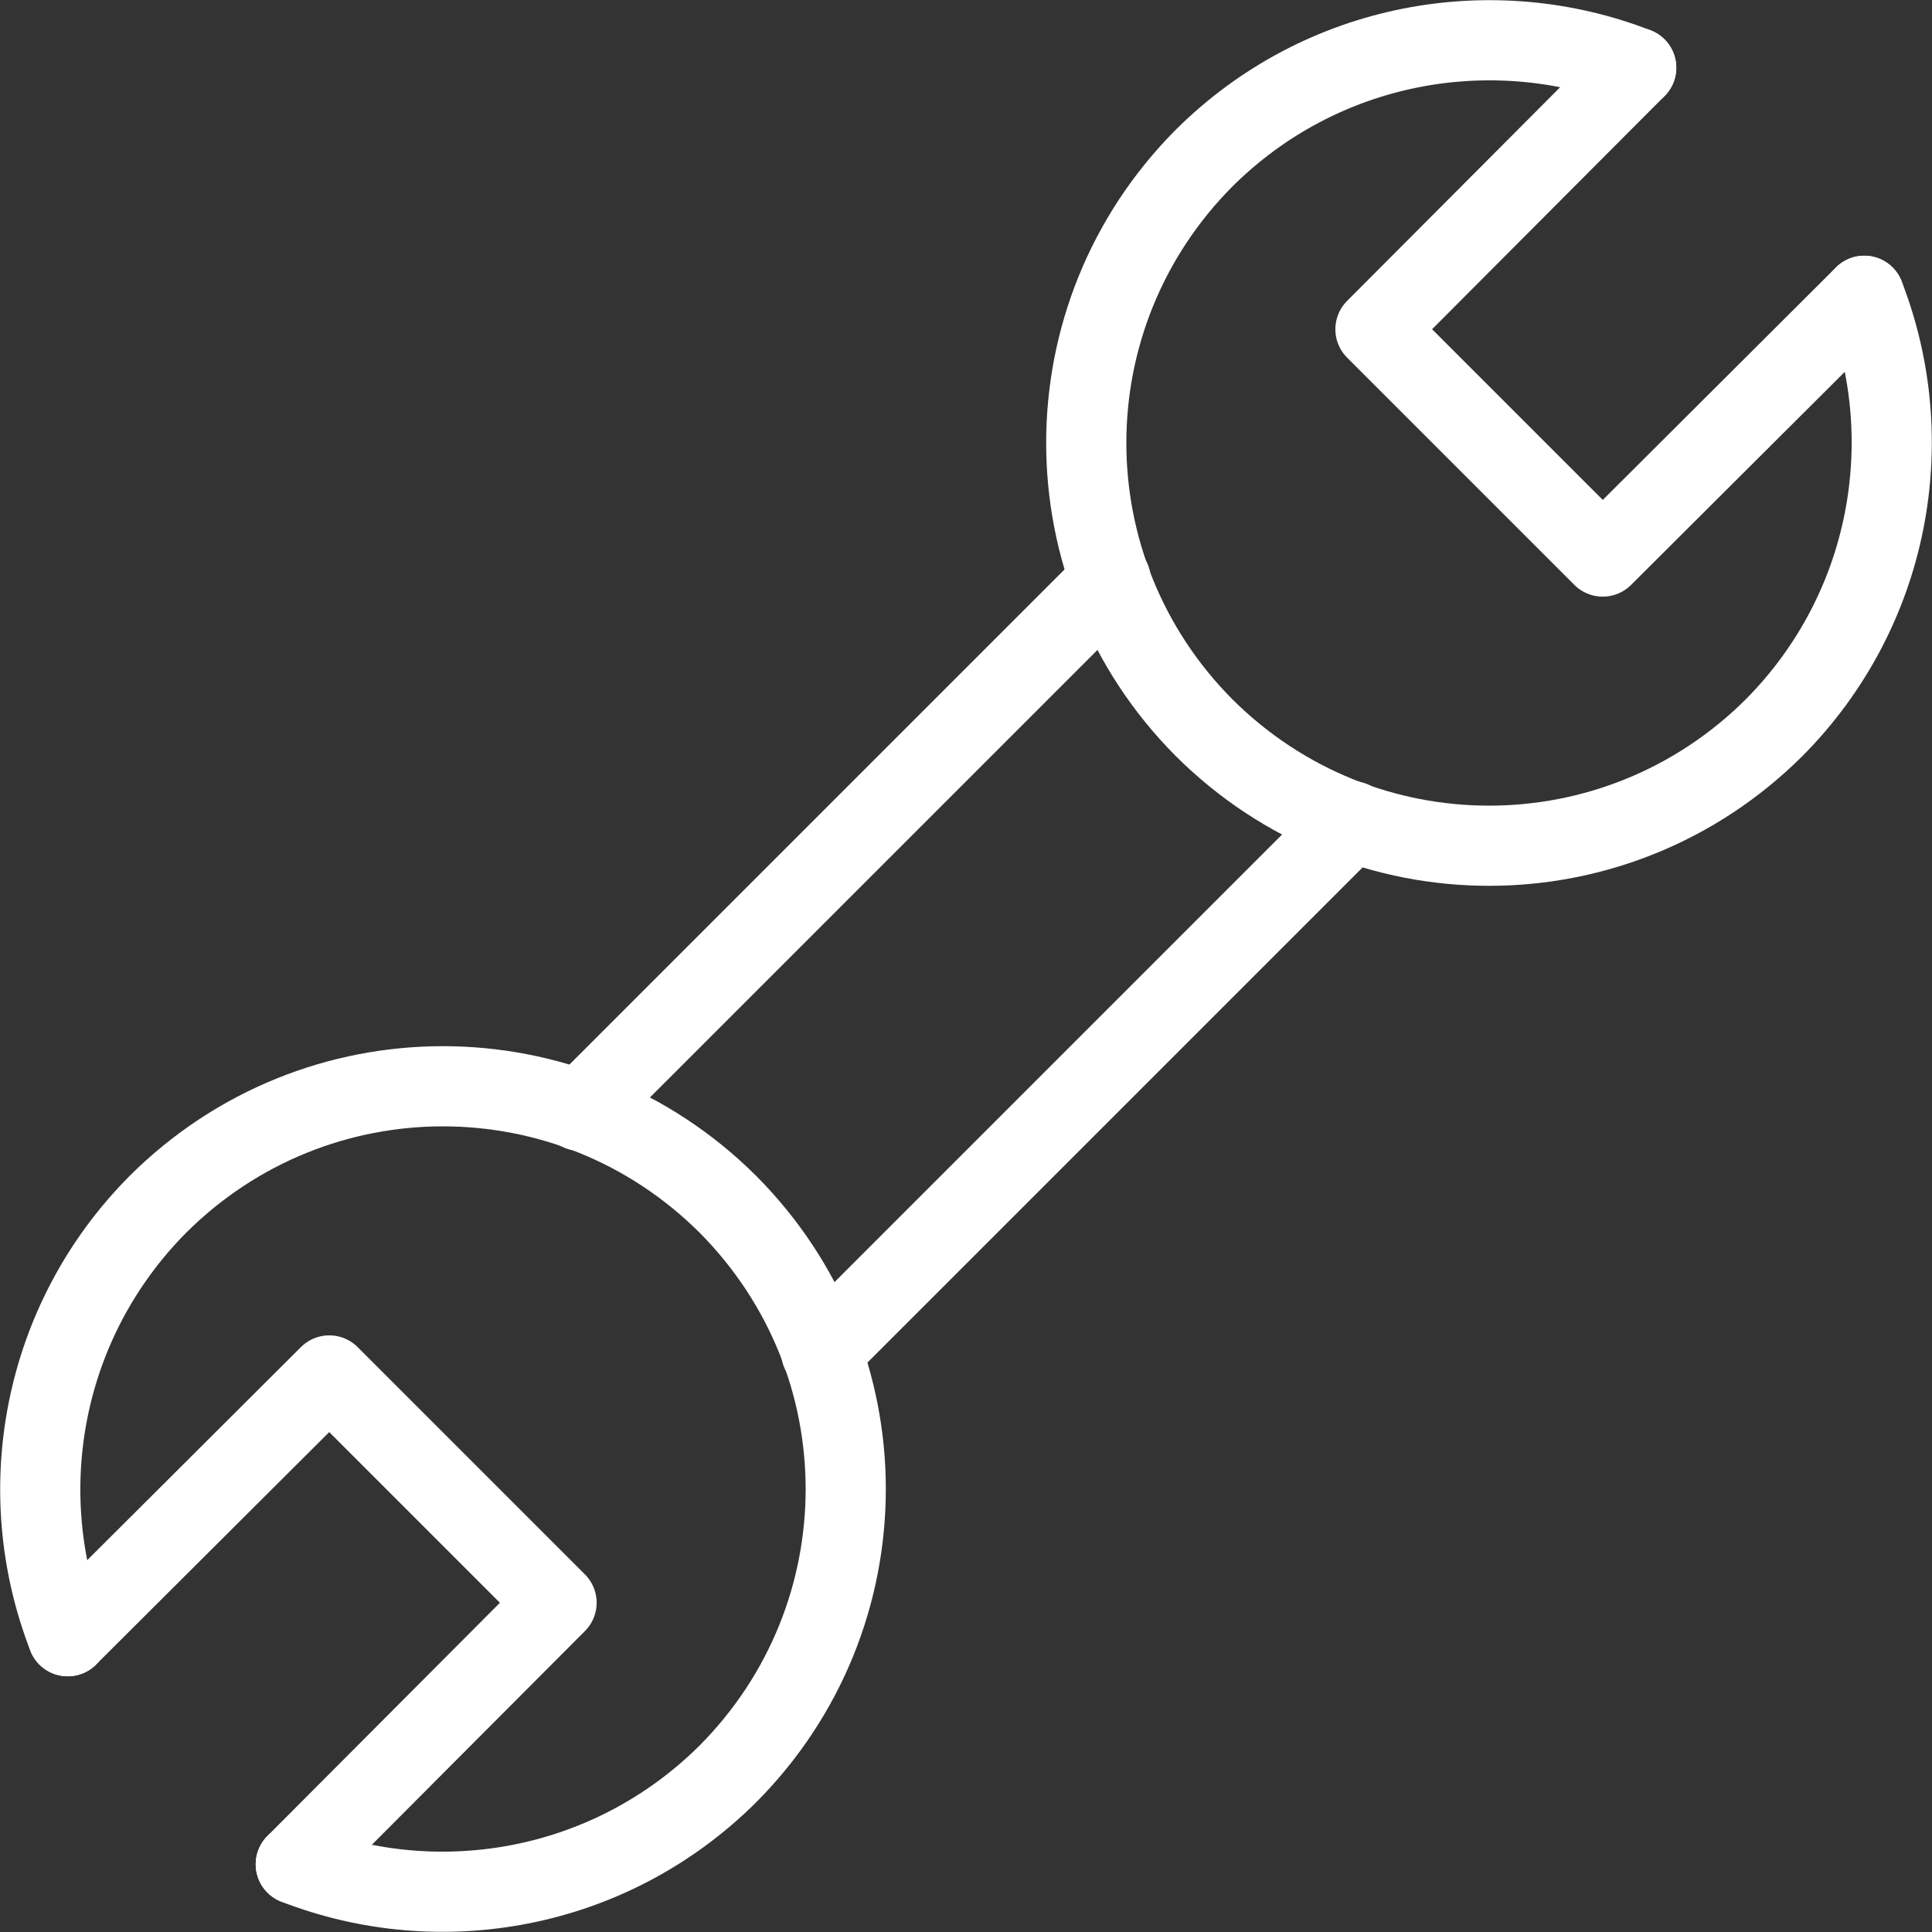 <?xml version="1.0" encoding="UTF-8"?>
<svg id="_レイヤー_2" data-name="レイヤー 2" xmlns="http://www.w3.org/2000/svg" width="24.82" height="24.82" viewBox="0 0 24.82 24.82">
  <rect x="0" y="0" width="24.82" height="24.82" fill="#333333" stroke="none"/>
  <defs>
    <style>
      .cls-1 {
        fill: none;
        stroke: #fff;
        stroke-linecap: round;
        stroke-linejoin: round;
        stroke-width: 1.03px;
      }
    </style>
  </defs>
  <g id="_レイヤー_1-2" data-name="レイヤー 1">
    <g>
      <path class="cls-1" d="M23.95,3.8c.72,1.85.34,4.04-1.16,5.55-2.03,2.02-5.29,2.02-7.32,0-2.02-2.03-2.02-5.29,0-7.32,1.51-1.5,3.7-1.88,5.55-1.16"/>
      <polyline class="cls-1" points="21.02 .87 17.67 4.23 20.59 7.15 23.95 3.8"/>
      <path class="cls-1" d="M.87,21.02c-.72-1.85-.34-4.04,1.16-5.55,2.03-2.02,5.29-2.02,7.32,0,2.02,2.03,2.02,5.29,0,7.32-1.51,1.5-3.7,1.88-5.55,1.16"/>
      <polyline class="cls-1" points=".87 21.02 4.23 17.67 7.15 20.59 3.8 23.95"/>
      <line class="cls-1" x1="17.37" y1="10.55" x2="10.55" y2="17.37"/>
      <line class="cls-1" x1="14.27" y1="7.45" x2="7.45" y2="14.27"/>
    </g>
  </g>
</svg>